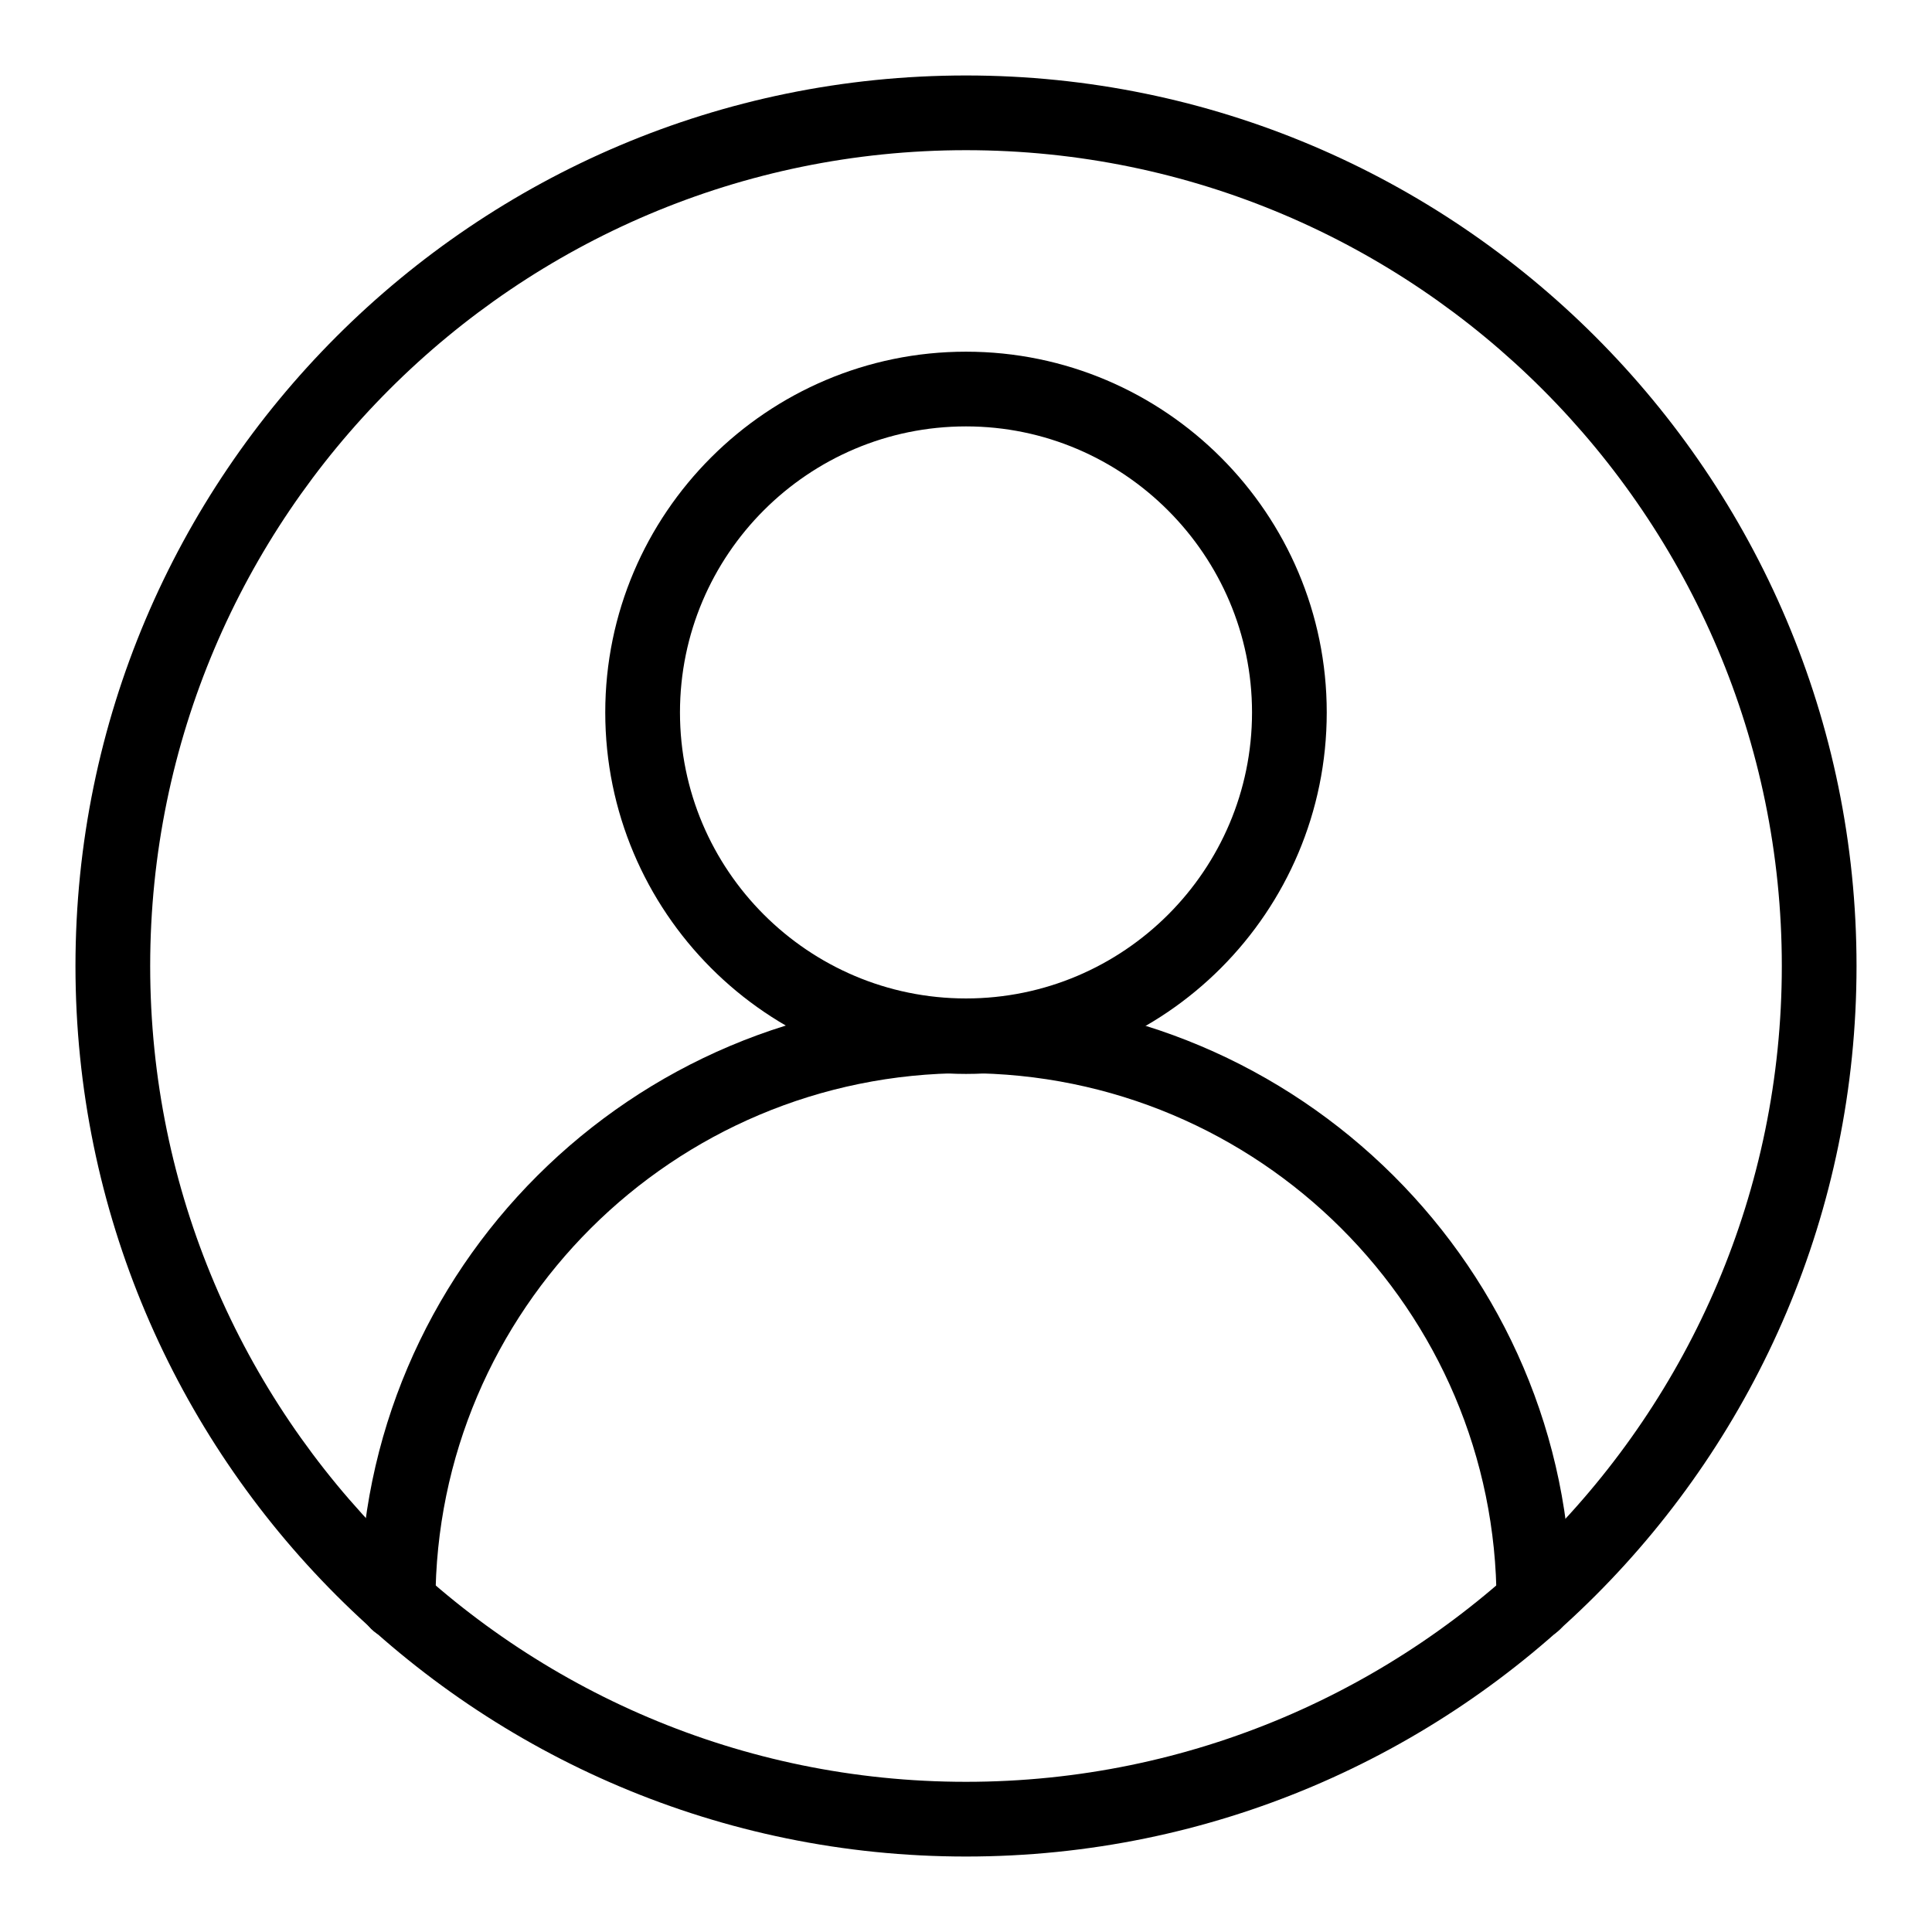 <?xml version="1.0" encoding="utf-8"?>
<!-- Svg Vector Icons : http://www.onlinewebfonts.com/icon -->
<!DOCTYPE svg PUBLIC "-//W3C//DTD SVG 1.1//EN" "http://www.w3.org/Graphics/SVG/1.1/DTD/svg11.dtd">
<svg version="1.1" xmlns="http://www.w3.org/2000/svg" xmlns:xlink="http://www.w3.org/1999/xlink" x="0px" y="0px" viewBox="0 0 256 256" enable-background="new 0 0 256 256" xml:space="preserve">
<g><g><path fill="#000000" d="M128,142.3c-26.4,0-47.8-21.5-47.8-47.9c0-26.4,21.5-47.8,47.8-47.8c26.4,0,47.8,21.5,47.8,47.8C175.8,120.8,154.4,142.3,128,142.3z M128,56.5c-20.9,0-37.9,17-37.9,37.9c0,20.9,17,37.9,37.9,37.9c20.9,0,37.9-17,37.9-37.9C165.9,73.6,148.9,56.5,128,56.5z"/><path fill="#000000" d="M203.3,217.3c-2.7,0-5-2.2-5-5c0-38.7-31.5-70.1-70.3-70.1c-38.8,0-70.3,31.4-70.3,70.1c0,2.7-2.2,5-5,5c-2.7,0-5-2.2-5-5c0-44.1,36-80,80.2-80s80.3,35.9,80.3,80C208.2,215.1,206,217.3,203.3,217.3z"/><path fill="#000000" d="M128,246c-65.1,0-118-52.9-118-118C10,62.9,62.9,10,128,10c65,0,118,52.9,118,118C246,193.1,193.1,246,128,246z M128,19.9C68.4,19.9,19.9,68.4,19.9,128c0,59.6,48.5,108.1,108.1,108.1c59.6,0,108.1-48.5,108.1-108.1C236.1,68.4,187.6,19.9,128,19.9z"/></g></g>
</svg>
